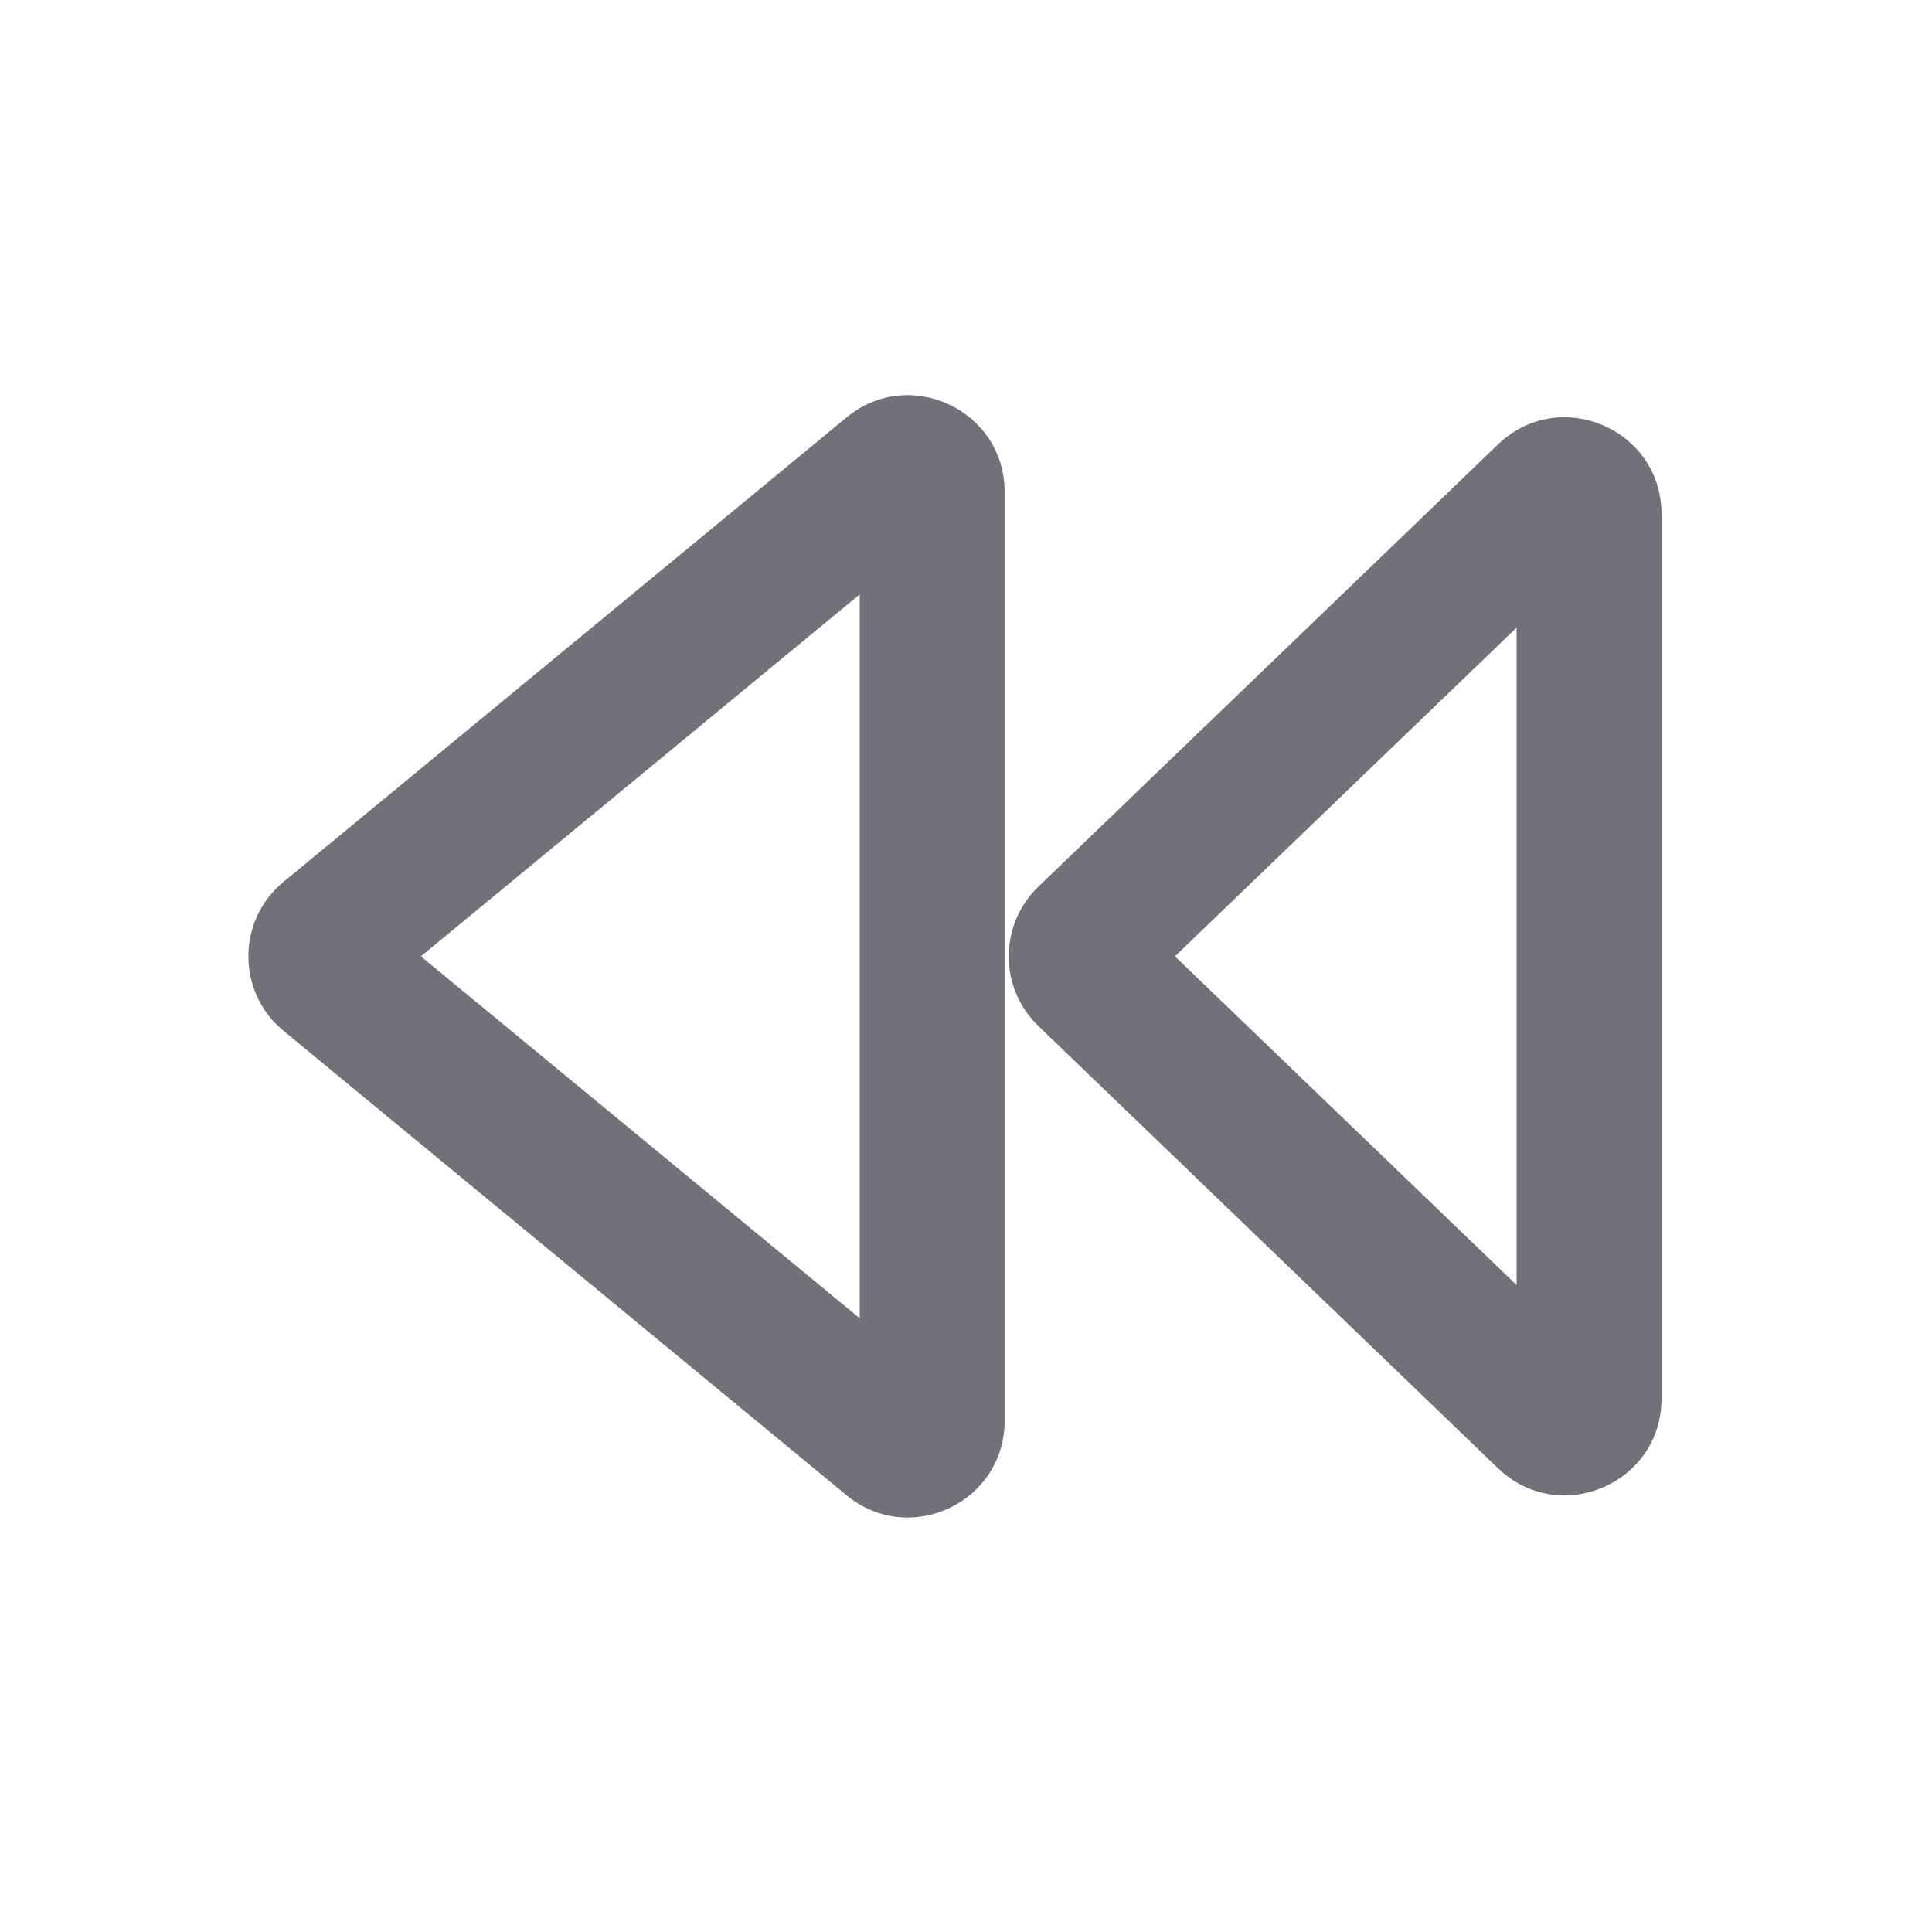 <svg width="20" height="20" viewBox="0 0 20 20" fill="none" xmlns="http://www.w3.org/2000/svg">
	<path
		fill-rule="evenodd"
		clip-rule="evenodd"
		d="M4.357 9.9L8.9 13.647L8.9 6.153L4.357 9.9ZM2.935 9.129C2.45 9.529 2.45 10.271 2.935 10.671L8.764 15.479C9.416 16.017 10.4 15.553 10.4 14.707L10.4 5.093C10.4 4.247 9.416 3.783 8.764 4.321L2.935 9.129Z"
		fill="#71717A"
	/>
	<path
		fill-rule="evenodd"
		clip-rule="evenodd"
		d="M12.163 9.9L15.7 13.303L15.7 6.497L12.163 9.9ZM10.749 9.179C10.34 9.573 10.34 10.227 10.749 10.621L15.507 15.199C16.142 15.81 17.2 15.36 17.2 14.478L17.2 5.322C17.2 4.44 16.142 3.99 15.507 4.601L10.749 9.179Z"
		fill="#71717A"
	/>
</svg>
